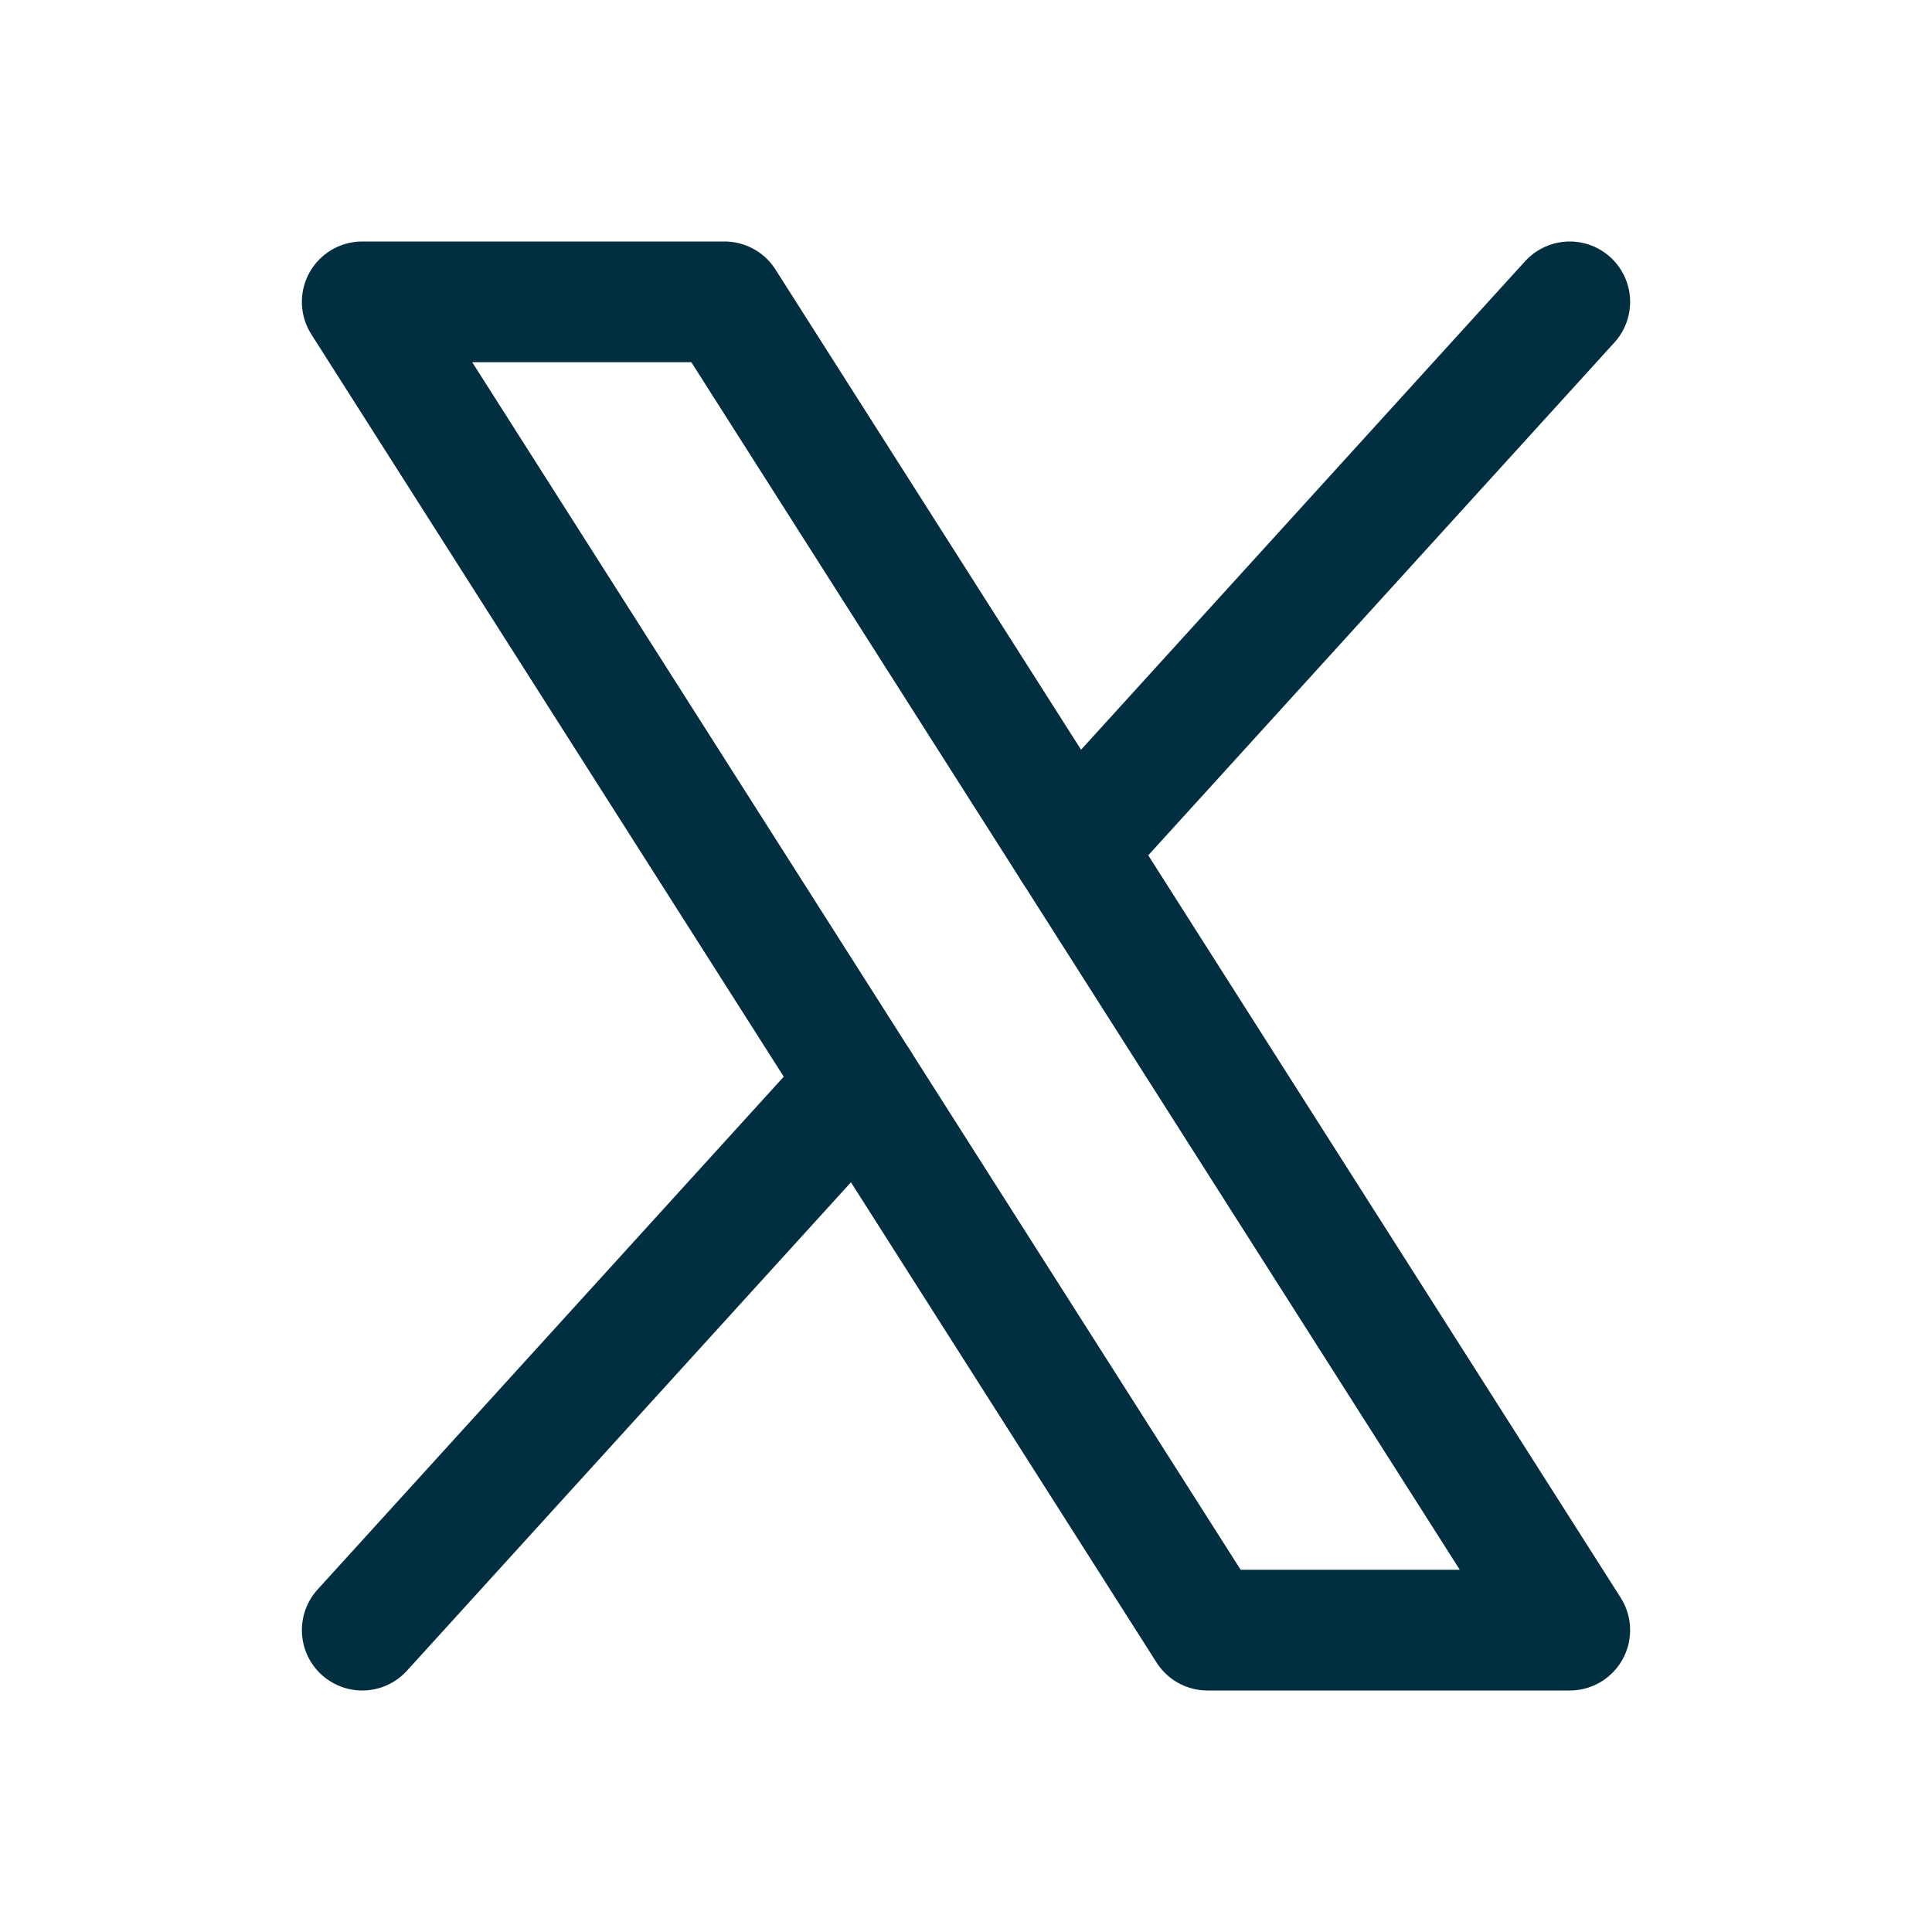 <svg width="32" height="32" viewBox="0 0 32 32" fill="none" xmlns="http://www.w3.org/2000/svg">
<path d="M6 5H12L26 27H20L6 5Z" stroke="#022F40" stroke-width="2" stroke-linecap="round" stroke-linejoin="round"/>
<path d="M14.235 17.941L6 27" stroke="#022F40" stroke-width="2" stroke-linecap="round" stroke-linejoin="round"/>
<path d="M26 5L17.765 14.059" stroke="#022F40" stroke-width="2" stroke-linecap="round" stroke-linejoin="round"/>
</svg>
